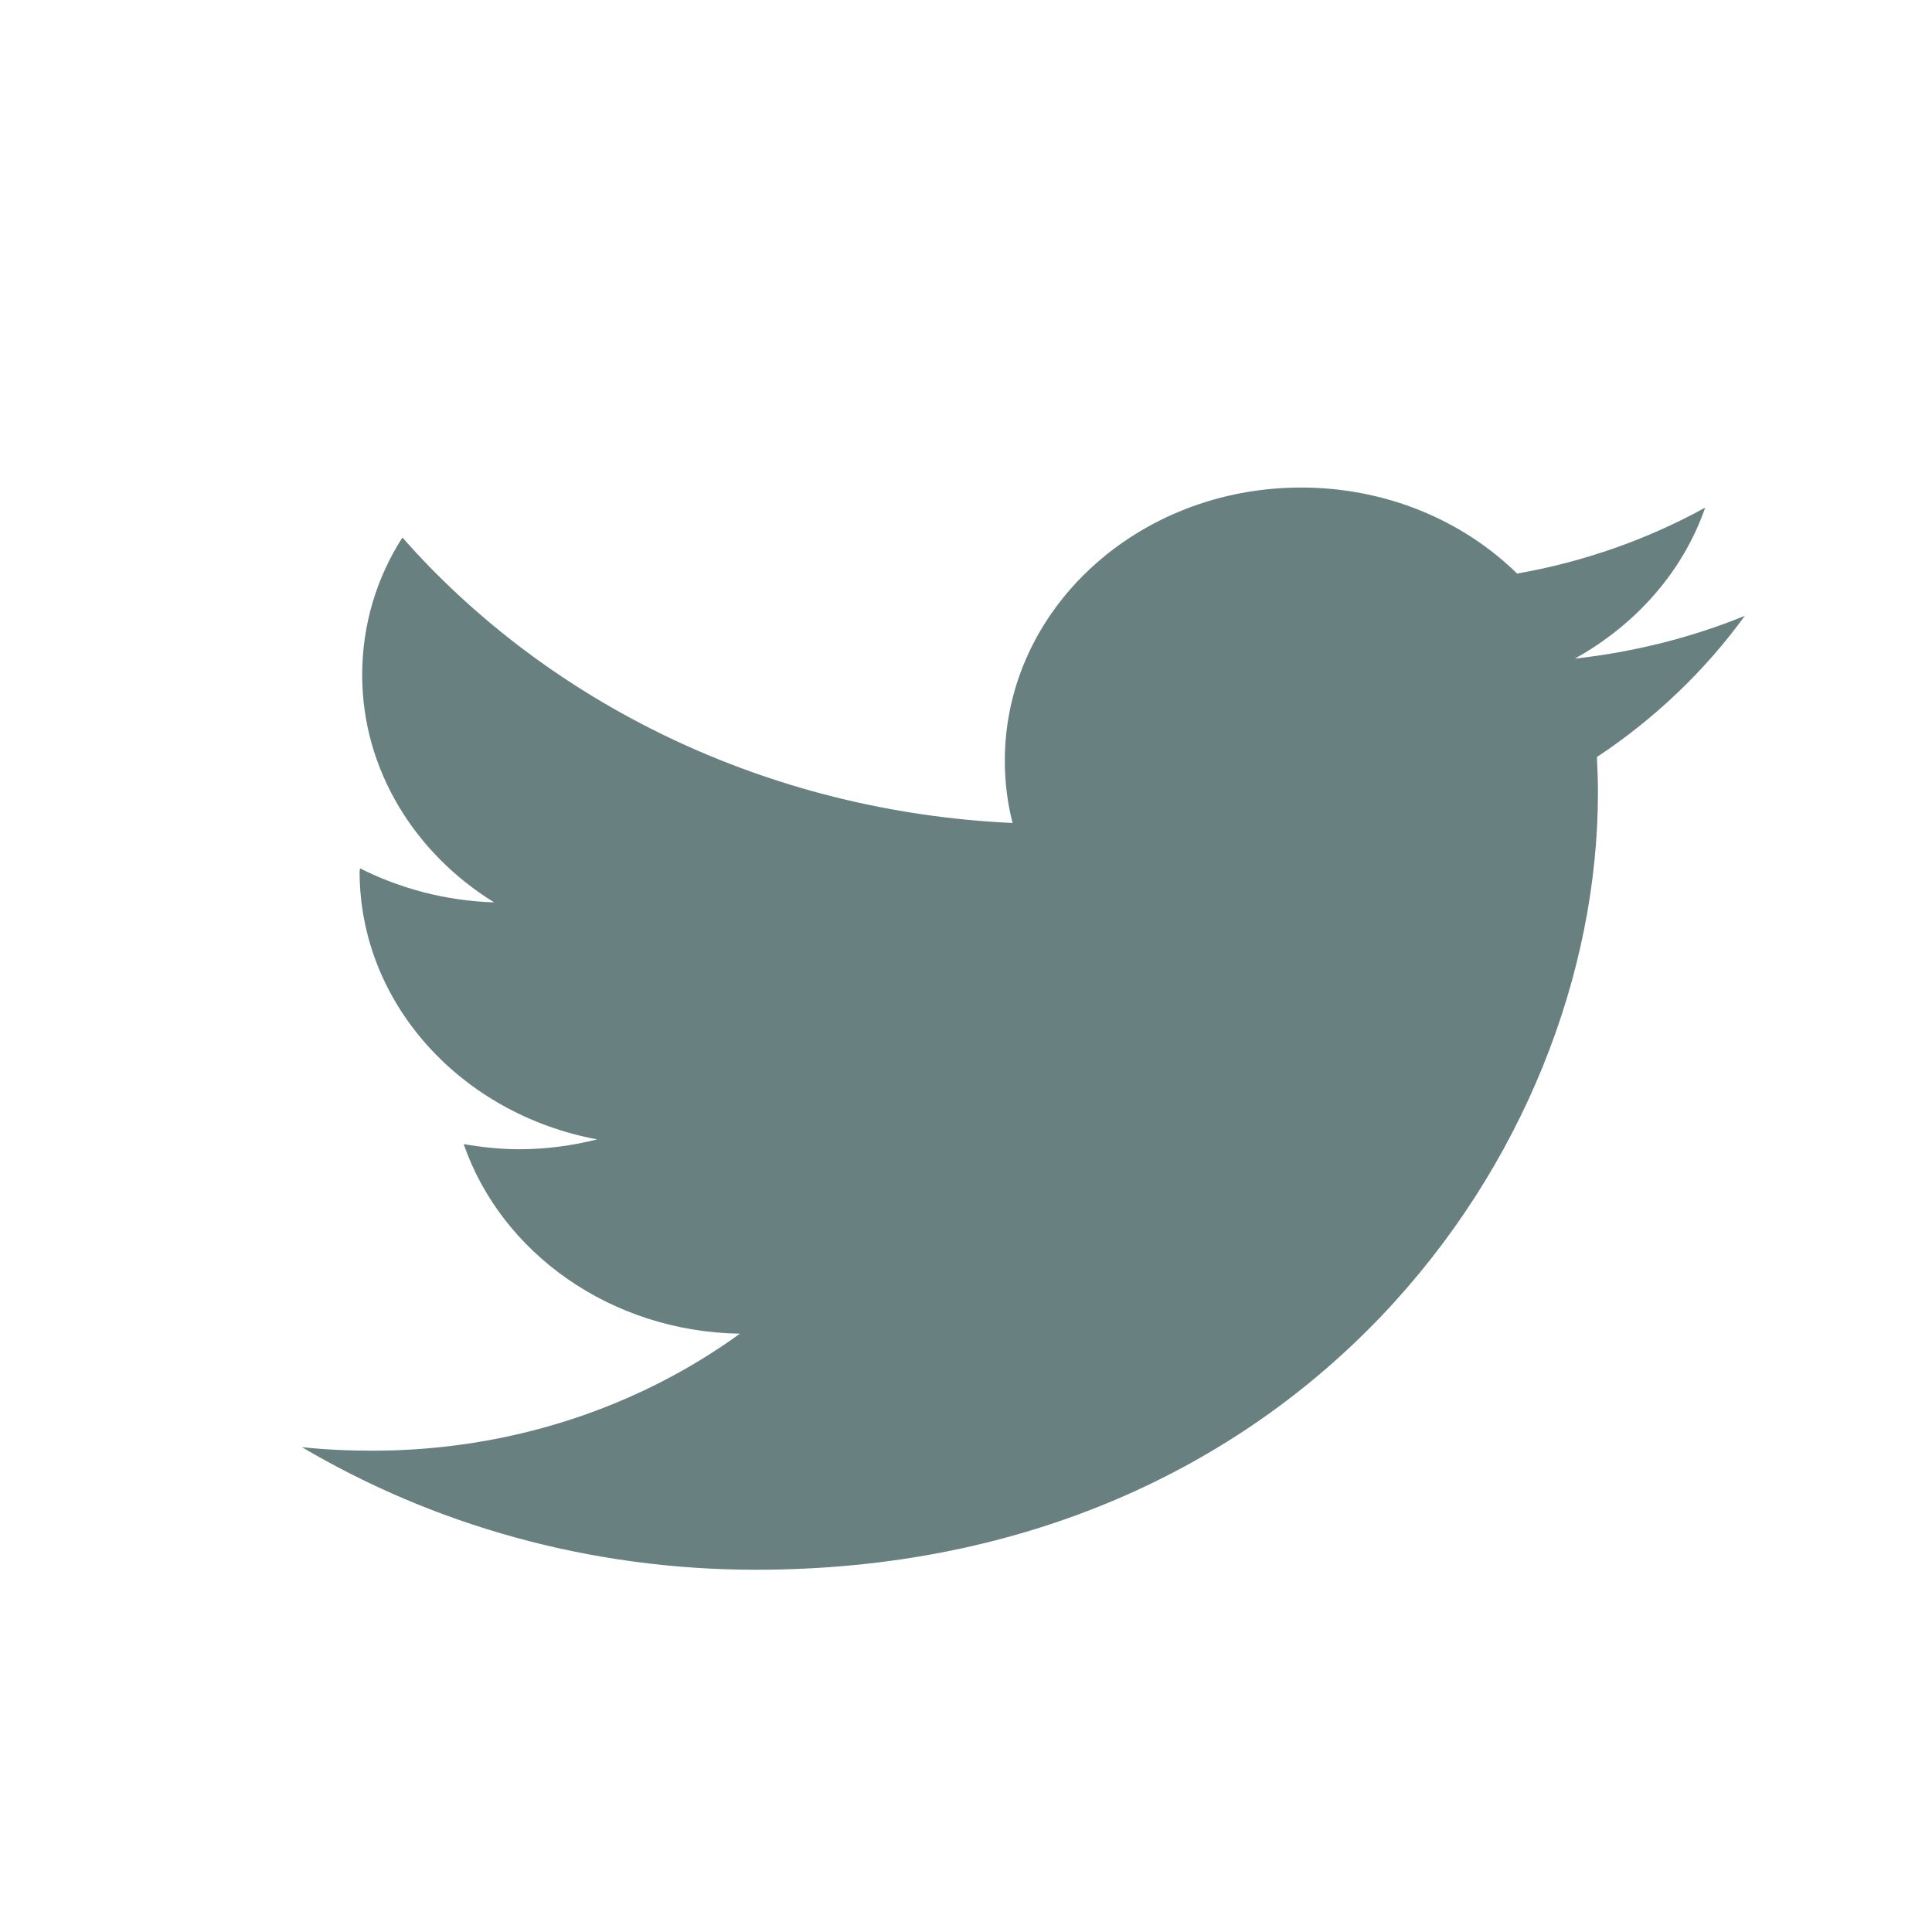 <?xml version="1.0" encoding="UTF-8"?> <svg xmlns="http://www.w3.org/2000/svg" xmlns:xlink="http://www.w3.org/1999/xlink" width="32px" height="32px" viewBox="0 0 32 32" version="1.1"><title>icon_twitter_client</title><g id="icon_twitter_client" stroke="none" stroke-width="1" fill="none" fill-rule="evenodd"><path d="M28.9,10.2 C28.021,10.559 27.073,10.798 26.084,10.909 C27.099,10.345 27.876,9.466 28.243,8.408 C27.296,8.929 26.246,9.304 25.128,9.5 C24.231,8.621 22.959,8.075 21.551,8.075 C18.837,8.075 16.643,10.098 16.643,12.599 C16.643,12.957 16.686,13.299 16.771,13.631 C12.699,13.444 9.08,11.643 6.665,8.903 C6.238,9.569 5.999,10.345 5.999,11.182 C5.999,12.744 6.869,14.135 8.184,14.946 C7.382,14.921 6.622,14.715 5.964,14.383 L5.956,14.434 C5.956,16.628 7.646,18.454 9.891,18.872 C9.481,18.975 9.046,19.035 8.602,19.035 C8.287,19.035 7.979,19.001 7.68,18.95 C8.303,20.751 10.113,22.056 12.255,22.09 C10.582,23.303 8.466,24.028 6.17,24.028 C5.777,24.028 5.384,24.011 5,23.969 C7.168,25.249 9.746,26 12.52,26 C21.534,26 26.467,19.103 26.467,13.128 C26.467,12.932 26.459,12.735 26.45,12.539 C27.415,11.899 28.243,11.105 28.9,10.2" id="Twitter-Copy" fill="#688180"></path></g></svg> 